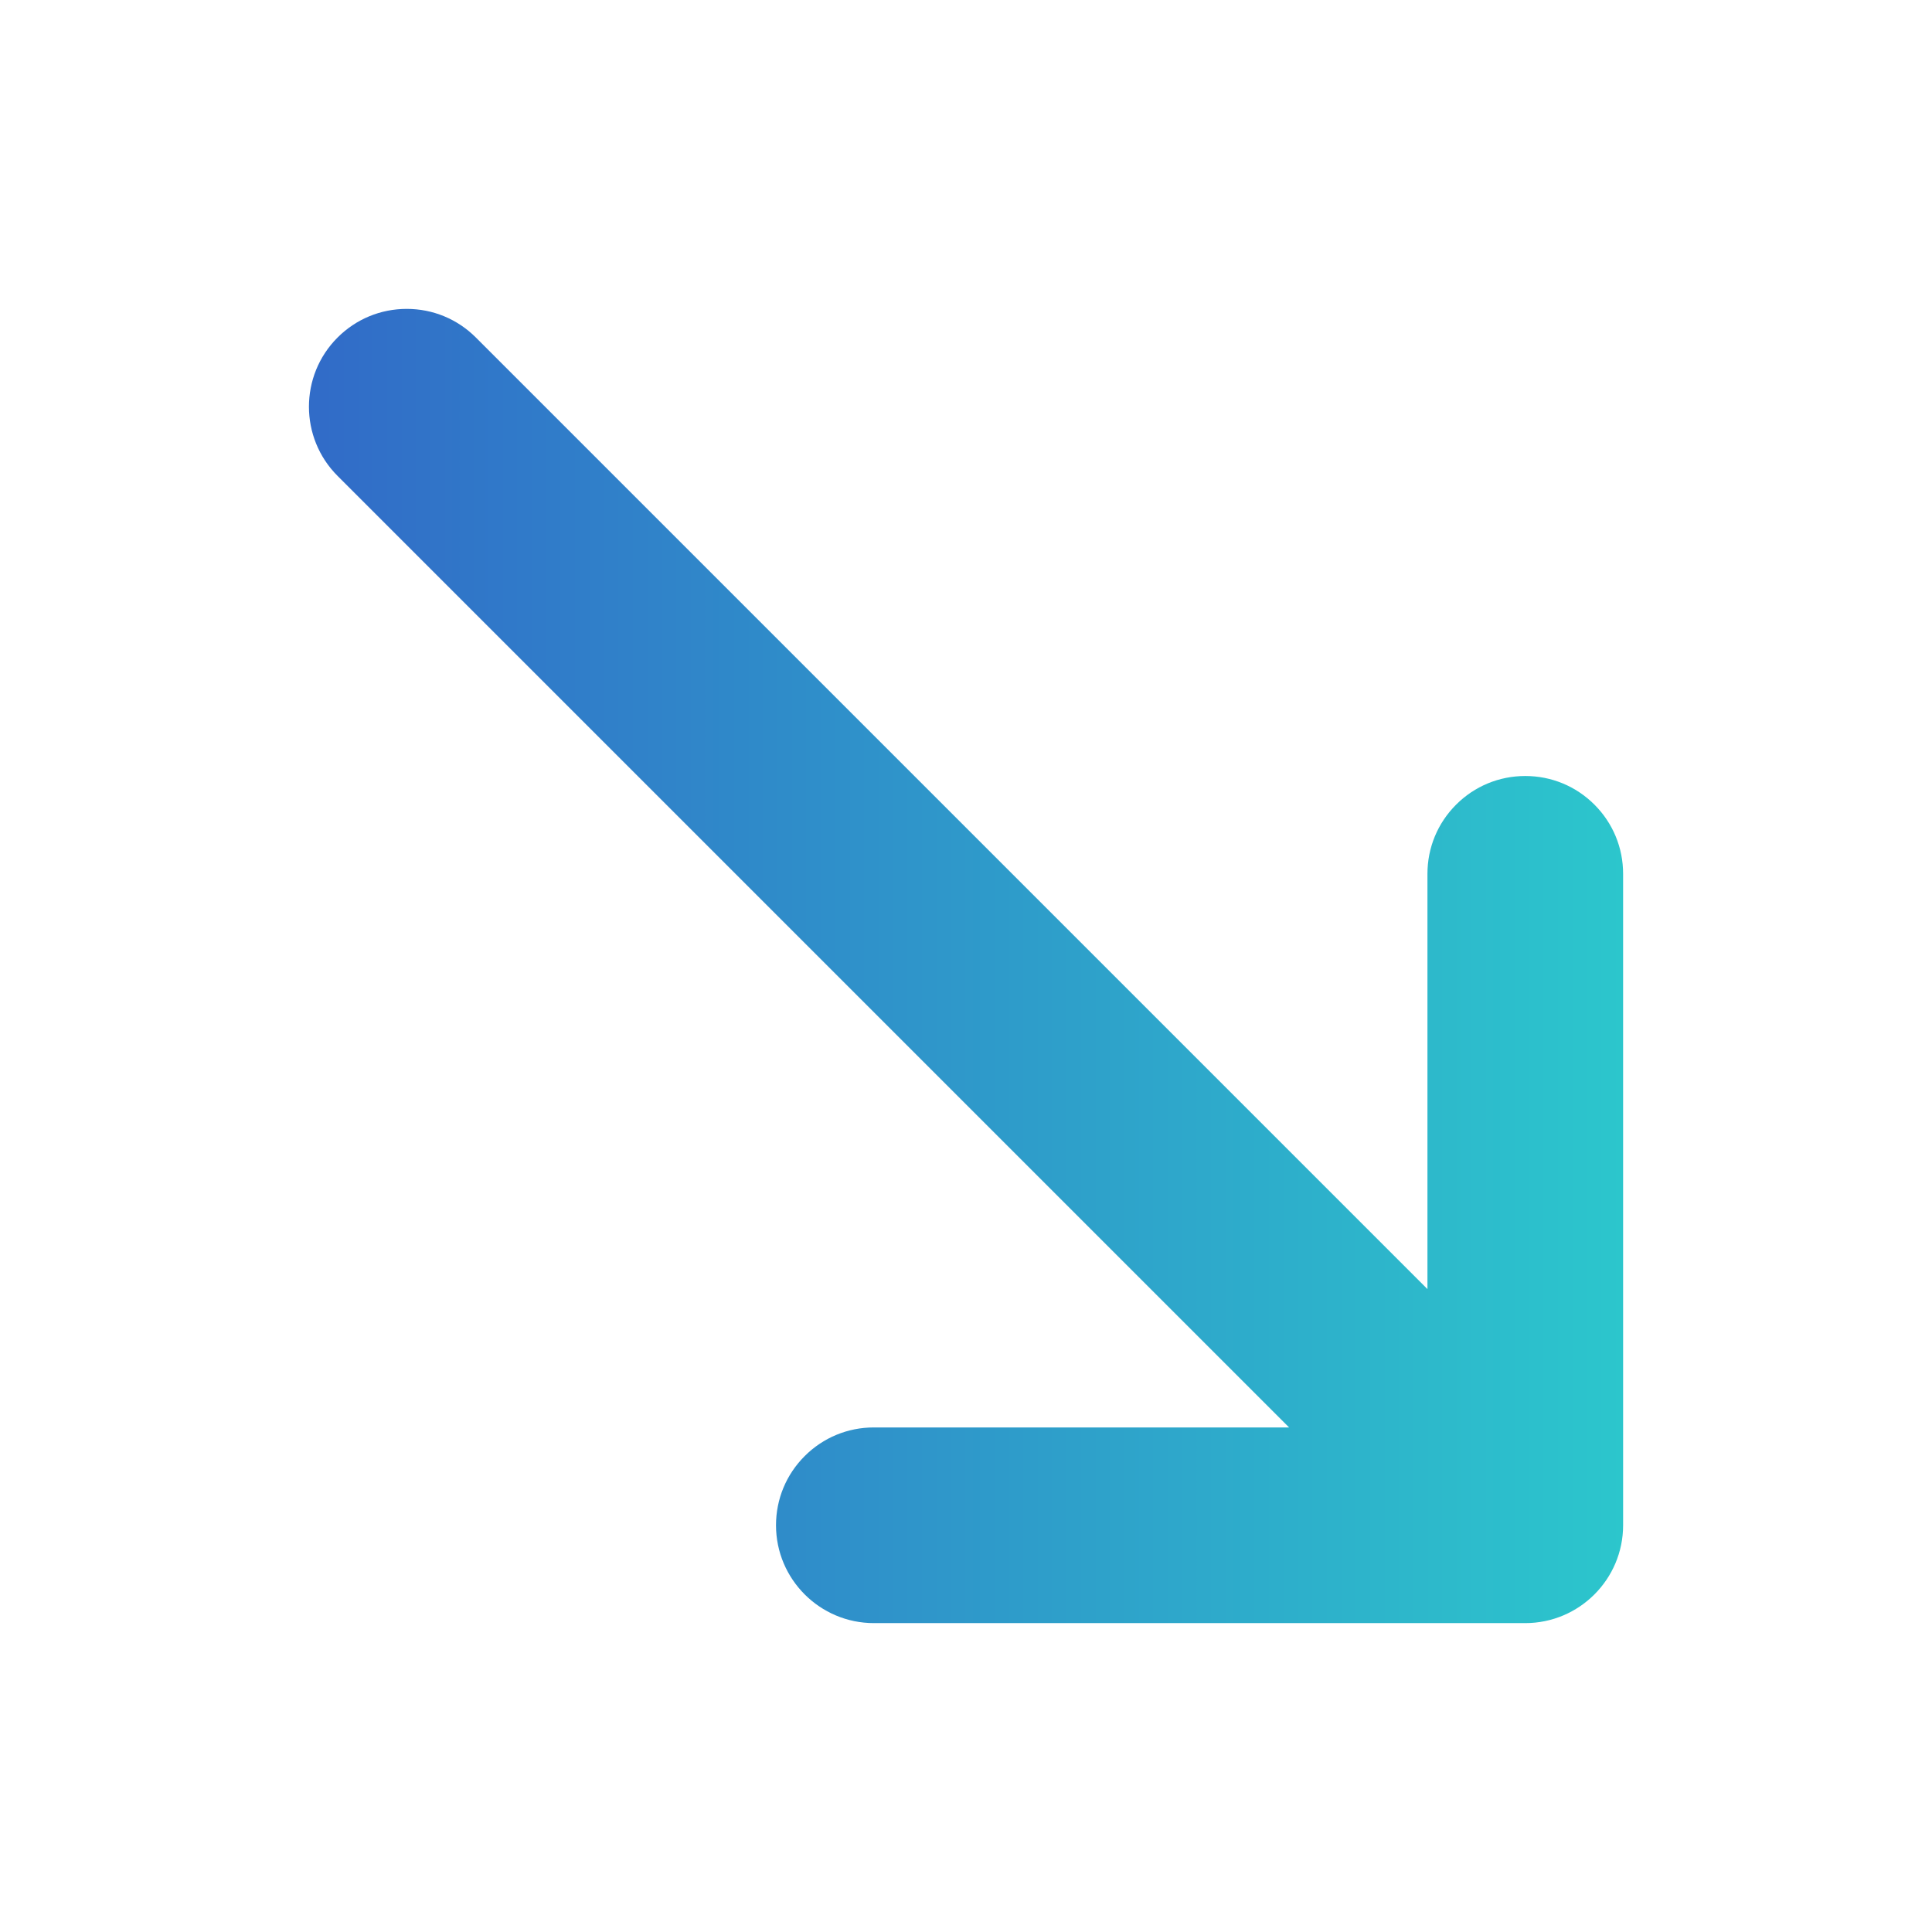 <?xml version="1.0" encoding="UTF-8"?> <svg xmlns="http://www.w3.org/2000/svg" xmlns:xlink="http://www.w3.org/1999/xlink" xmlns:svgjs="http://svgjs.com/svgjs" width="512" height="512" x="0" y="0" viewBox="0 0 512 512" style="enable-background:new 0 0 512 512" xml:space="preserve" class=""> <g> <linearGradient id="SVGID_1_" gradientUnits="userSpaceOnUse" x1="81.872" x2="430.141" y1="255.998" y2="255.998"> <stop stop-opacity="1" stop-color="#316cc8" offset="0.01"></stop> <stop stop-opacity="1" stop-color="#2cc6cc" offset="1"></stop> </linearGradient> <path d="m430.14 231.574c.001-6.925-2.696-13.436-7.593-18.333s-11.407-7.594-18.333-7.594c-6.924 0-13.435 2.696-18.333 7.594-4.896 4.897-7.593 11.408-7.593 18.332v110.047l-252.17-252.17c-4.896-4.896-11.407-7.593-18.332-7.593s-13.437 2.697-18.333 7.594c-10.108 10.108-10.108 26.556 0 36.664l252.171 252.171-110.048-.001c-6.925 0-13.437 2.697-18.332 7.595-4.897 4.896-7.595 11.406-7.595 18.333.001 14.295 11.631 25.926 25.926 25.926h172.639c14.295 0 25.926-11.631 25.927-25.927z" fill="url(#SVGID_1_)" data-original="url(#SVGID_1_)"></path> </g> </svg> 
